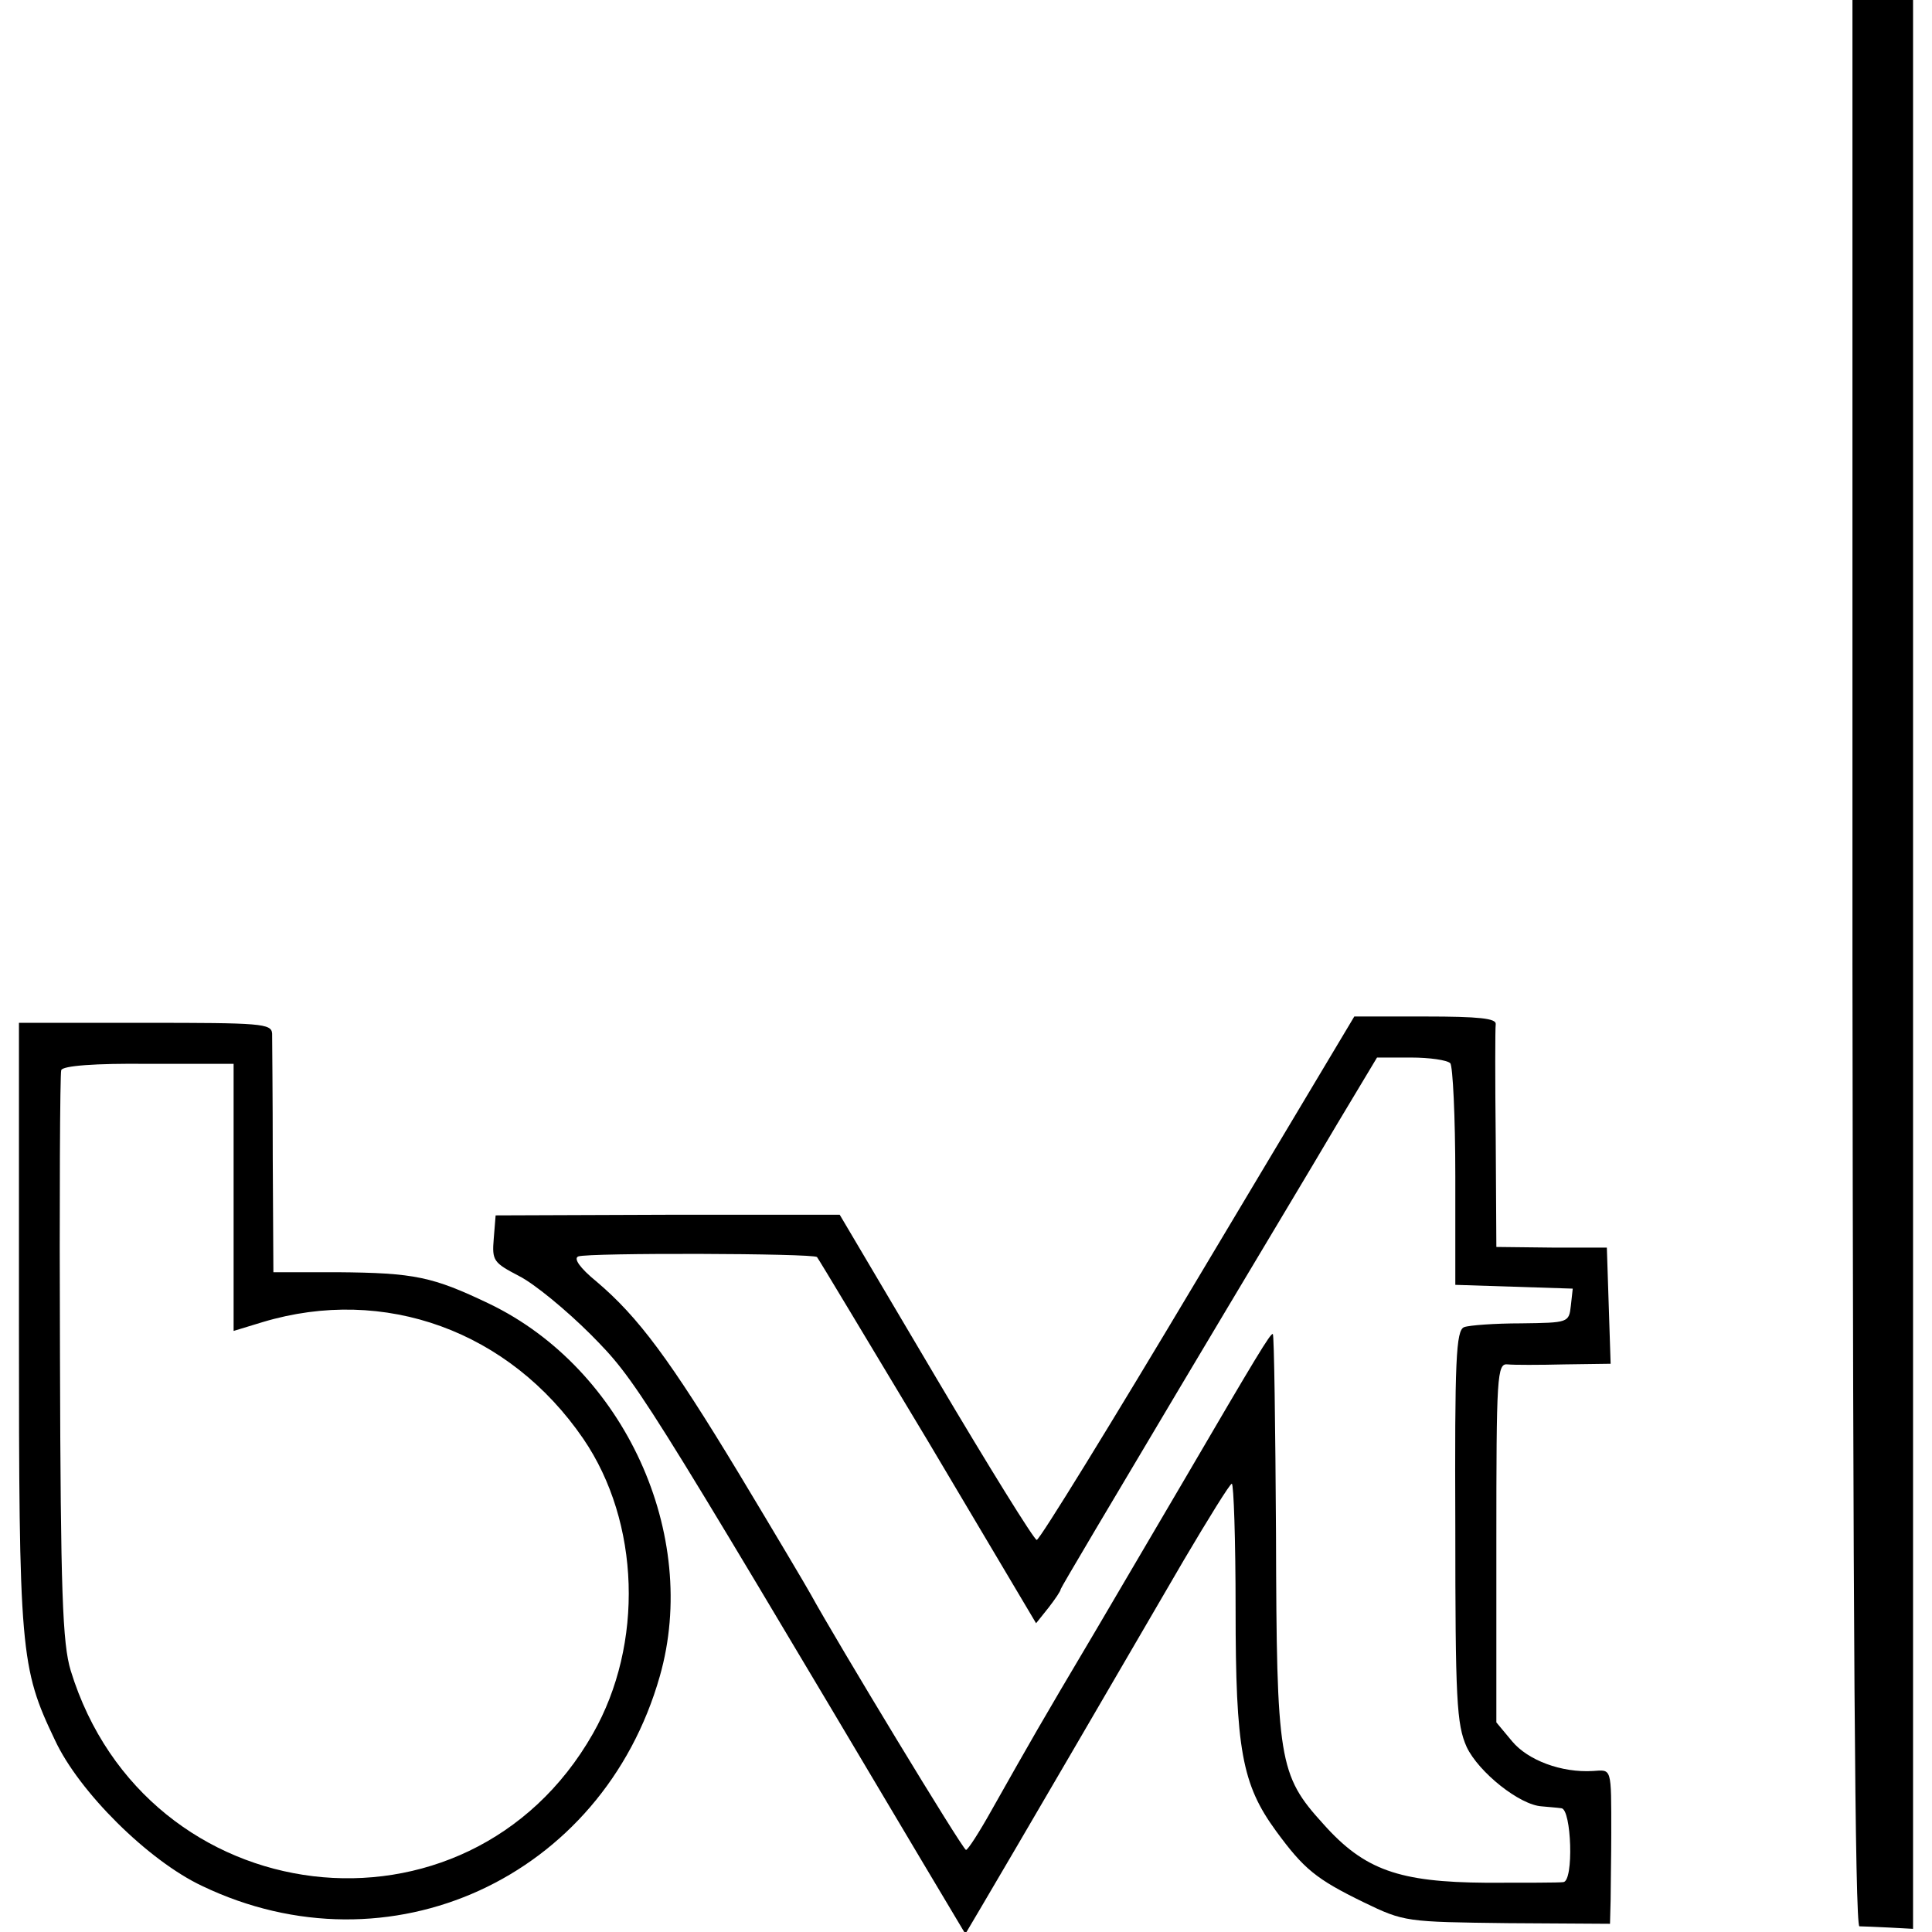 <?xml version="1.0" standalone="no"?>
<!DOCTYPE svg PUBLIC "-//W3C//DTD SVG 20010904//EN"
 "http://www.w3.org/TR/2001/REC-SVG-20010904/DTD/svg10.dtd">
<svg version="1.0" xmlns="http://www.w3.org/2000/svg"
 width="306pt" height="306pt" viewBox="0 0 306 306"
 preserveAspectRatio="xMidYMid meet">
<g transform="translate(0,306) scale(0.1,-0.1)"
fill="#000000" stroke="none">
<path d="M2934 1535 c1 -1031 4 -1525 11 -1526 5 0 27 -1 48 -2 l37 -2 0 1528
0 1527 -48 0 -48 0 0 -1525z"/>
<path d="M1897 1035 c-136 -228 -251 -415 -255 -414 -4 0 -76 116 -160 258
l-152 257 -273 0 -272 -1 -3 -37 c-3 -35 0 -38 40 -59 24 -12 75 -54 114 -93
72 -73 75 -78 525 -835 l68 -114 26 44 c38 64 238 407 320 548 39 66 73 121
76 121 3 0 6 -89 6 -198 0 -223 10 -278 64 -352 44 -60 63 -76 139 -113 64
-31 67 -31 228 -33 l162 -1 1 38 c0 22 1 68 1 104 0 107 1 102 -29 100 -50 -3
-103 17 -128 47 l-25 30 0 284 c0 266 1 285 18 283 9 -1 50 -1 90 0 l73 1 -3
92 -3 92 -87 0 -88 1 -1 170 c-1 93 -1 176 0 183 1 9 -27 12 -111 12 l-113 0
-248 -415z m400 341 c4 -4 8 -85 8 -179 l0 -172 93 -3 93 -3 -3 -27 c-3 -27
-4 -27 -79 -28 -41 0 -82 -3 -90 -6 -13 -5 -15 -52 -14 -315 0 -276 2 -314 18
-350 19 -40 84 -92 119 -94 10 -1 24 -2 31 -3 16 -1 20 -116 3 -117 -6 -1 -61
-1 -122 -1 -138 1 -193 20 -258 93 -71 78 -74 100 -75 458 -1 173 -3 316 -5
318 -3 3 -27 -37 -141 -232 -29 -49 -92 -157 -141 -240 -89 -150 -99 -168
-164 -283 -19 -34 -37 -62 -40 -62 -5 0 -206 332 -246 405 -6 11 -57 97 -113
190 -110 182 -160 249 -226 305 -27 22 -37 37 -29 40 16 6 372 5 378 -1 2 -2
81 -134 176 -292 l171 -288 20 25 c10 13 19 26 19 29 0 2 85 145 188 318 103
173 216 361 250 419 l63 105 54 0 c29 0 57 -4 62 -9z"/>
<path d="M30 963 c0 -519 2 -544 57 -659 38 -82 148 -191 233 -231 296 -142
634 12 725 332 64 224 -56 487 -270 590 -90 43 -118 49 -241 50 l-101 0 -1
180 c0 99 -1 188 -1 198 -1 16 -18 17 -201 17 l-200 0 0 -477z m340 201 l0
-212 46 14 c193 58 391 -14 508 -185 90 -132 96 -325 15 -467 -198 -348 -708
-287 -827 100 -13 43 -16 123 -17 496 -1 245 0 450 2 455 2 7 54 11 138 10
l135 0 0 -211z"/>
</g>
</svg>
